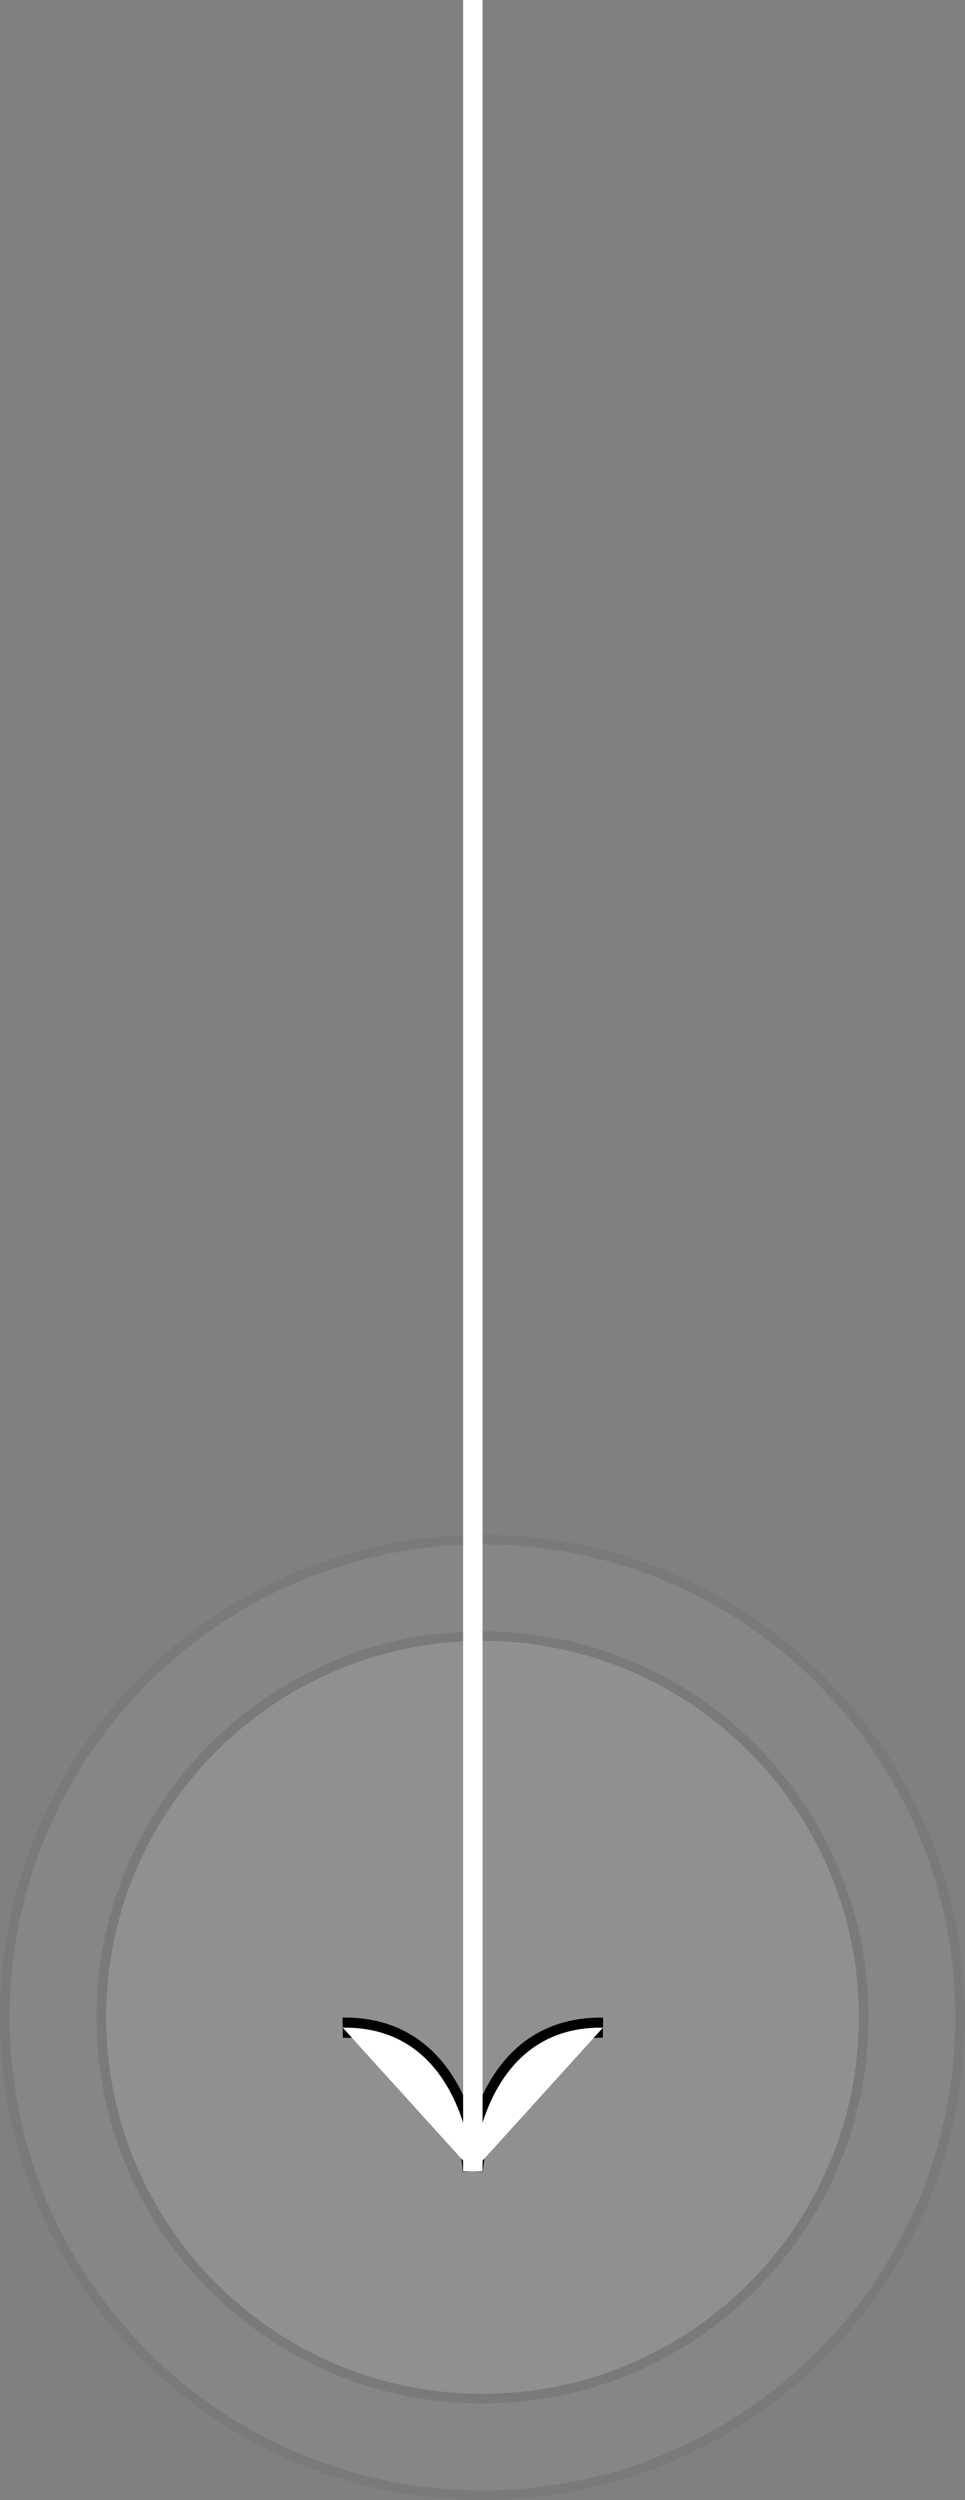 <svg xmlns="http://www.w3.org/2000/svg" width="200" height="518" viewBox="0 0 200 518">
  <rect x="0" y="0" width="200" height="518" fill="#808080" stroke="none"/>
  <g id="Group_27" data-name="Group 27" transform="translate(-1196 -883)">
    <g id="Ellipse_1_Kopie_14" data-name="Ellipse 1 Kopie 14" transform="translate(1192 1197)" opacity="0.4">
      <g id="Ellipse_1" data-name="Ellipse 1" opacity="0.122">
        <circle id="Ellipse_1-2" data-name="Ellipse 1" cx="100" cy="100" r="100" transform="translate(4 4)" fill="#fff" stroke="#fff" stroke-width="0"/>
        <g id="Stroke_Effect" data-name="Stroke Effect" fill="none" stroke-linejoin="round">
          <path d="M104,4A100,100,0,1,1,4,104,100,100,0,0,1,104,4Z" stroke="none"/>
          <path d="M 104 6 C 97.35 6 90.704 6.67 84.247 7.991 C 77.956 9.278 71.768 11.199 65.855 13.701 C 60.048 16.156 54.448 19.196 49.209 22.736 C 44.019 26.242 39.139 30.268 34.704 34.704 C 30.268 39.139 26.242 44.019 22.736 49.209 C 19.196 54.448 16.156 60.048 13.701 65.855 C 11.199 71.768 9.278 77.956 7.991 84.247 C 6.67 90.704 6 97.35 6 104 C 6 110.65 6.67 117.296 7.991 123.753 C 9.278 130.044 11.199 136.232 13.701 142.145 C 16.156 147.952 19.196 153.552 22.736 158.791 C 26.242 163.981 30.268 168.861 34.704 173.296 C 39.139 177.732 44.019 181.758 49.209 185.264 C 54.448 188.804 60.048 191.844 65.855 194.299 C 71.768 196.801 77.956 198.722 84.247 200.009 C 90.704 201.33 97.35 202 104 202 C 110.65 202 117.296 201.33 123.753 200.009 C 130.044 198.722 136.232 196.801 142.145 194.299 C 147.952 191.844 153.552 188.804 158.791 185.264 C 163.981 181.758 168.861 177.732 173.296 173.296 C 177.732 168.861 181.758 163.981 185.264 158.791 C 188.804 153.552 191.844 147.952 194.299 142.145 C 196.801 136.232 198.722 130.044 200.009 123.753 C 201.33 117.296 202 110.65 202 104 C 202 97.35 201.33 90.704 200.009 84.247 C 198.722 77.956 196.801 71.768 194.299 65.855 C 191.844 60.048 188.804 54.448 185.264 49.209 C 181.758 44.019 177.732 39.139 173.296 34.704 C 168.861 30.268 163.981 26.242 158.791 22.736 C 153.552 19.196 147.952 16.156 142.145 13.701 C 136.232 11.199 130.044 9.278 123.753 7.991 C 117.296 6.67 110.65 6 104 6 M 104 4 C 159.228 4 204 48.772 204 104 C 204 159.228 159.228 204 104 204 C 48.772 204 4 159.228 4 104 C 4 48.772 48.772 4 104 4 Z" stroke="none" fill="#000"/>
        </g>
      </g>
      <g id="Ellipse_1_Kopie_14-2" data-name="Ellipse 1 Kopie 14" opacity="0.22">
        <circle id="Ellipse_1_Kopie_14-3" data-name="Ellipse 1 Kopie 14" cx="80" cy="80" r="80" transform="translate(24 24)" fill="#fff" stroke="#0c0c0c" stroke-width="0"/>
        <g id="Stroke_Effect-2" data-name="Stroke Effect" fill="rgba(0,0,0,0)" stroke-linejoin="round">
          <path d="M 104 183 C 98.639 183 93.282 182.46 88.078 181.395 C 83.006 180.357 78.017 178.809 73.25 176.792 C 68.569 174.812 64.054 172.362 59.831 169.509 C 55.648 166.682 51.714 163.437 48.139 159.861 C 44.563 156.286 41.318 152.352 38.491 148.169 C 35.638 143.946 33.188 139.431 31.208 134.75 C 29.191 129.983 27.643 124.994 26.605 119.922 C 25.54 114.718 25 109.361 25 104 C 25 98.639 25.54 93.282 26.605 88.078 C 27.643 83.006 29.191 78.017 31.208 73.25 C 33.188 68.569 35.638 64.054 38.491 59.831 C 41.318 55.648 44.563 51.714 48.139 48.139 C 51.714 44.563 55.648 41.318 59.831 38.491 C 64.054 35.638 68.569 33.188 73.25 31.208 C 78.017 29.191 83.006 27.643 88.078 26.605 C 93.282 25.54 98.639 25 104 25 C 109.361 25 114.718 25.54 119.922 26.605 C 124.994 27.643 129.983 29.191 134.75 31.208 C 139.431 33.188 143.946 35.638 148.169 38.491 C 152.352 41.318 156.286 44.563 159.861 48.139 C 163.437 51.714 166.682 55.648 169.509 59.831 C 172.362 64.054 174.812 68.569 176.792 73.25 C 178.809 78.017 180.357 83.006 181.395 88.078 C 182.46 93.282 183 98.639 183 104 C 183 109.361 182.46 114.718 181.395 119.922 C 180.357 124.994 178.809 129.983 176.792 134.75 C 174.812 139.431 172.362 143.946 169.509 148.169 C 166.682 152.352 163.437 156.286 159.861 159.861 C 156.286 163.437 152.352 166.682 148.169 169.509 C 143.946 172.362 139.431 174.812 134.75 176.792 C 129.983 178.809 124.994 180.357 119.922 181.395 C 114.718 182.46 109.361 183 104 183 Z" stroke="none"/>
          <path d="M 104 26 C 93.469 26 83.254 28.062 73.639 32.129 C 69.018 34.083 64.561 36.503 60.391 39.32 C 56.26 42.111 52.376 45.316 48.846 48.846 C 45.316 52.376 42.111 56.26 39.32 60.391 C 36.503 64.561 34.083 69.018 32.129 73.639 C 28.062 83.254 26 93.469 26 104 C 26 114.531 28.062 124.746 32.129 134.361 C 34.083 138.982 36.503 143.439 39.32 147.609 C 42.111 151.74 45.316 155.624 48.846 159.154 C 52.376 162.684 56.26 165.889 60.391 168.68 C 64.561 171.497 69.018 173.917 73.639 175.871 C 83.254 179.938 93.469 182 104 182 C 114.531 182 124.746 179.938 134.361 175.871 C 138.982 173.917 143.439 171.497 147.609 168.68 C 151.74 165.889 155.624 162.684 159.154 159.154 C 162.684 155.624 165.889 151.74 168.68 147.609 C 171.497 143.439 173.917 138.982 175.871 134.361 C 179.938 124.746 182 114.531 182 104 C 182 93.469 179.938 83.254 175.871 73.639 C 173.917 69.018 171.497 64.561 168.68 60.391 C 165.889 56.26 162.684 52.376 159.154 48.846 C 155.624 45.316 151.74 42.111 147.609 39.32 C 143.439 36.503 138.982 34.083 134.361 32.129 C 124.746 28.062 114.531 26 104 26 M 104 24 C 148.183 24 184 59.817 184 104 C 184 148.183 148.183 184 104 184 C 59.817 184 24 148.183 24 104 C 24 59.817 59.817 24 104 24 Z" stroke="none" fill="#000"/>
        </g>
      </g>
    </g>
    <g id="Vektor-Smartobjekt">
      <g id="Vektor-Smartobjekt-2" data-name="Vektor-Smartobjekt" transform="translate(1264.876 880.982)">
        <path id="Path_10" data-name="Path 10" d="M29.124,451.92s1.567-30.139,26.967-29.771" fill="none" stroke="#000" stroke-linejoin="round" stroke-width="4.173"/>
        <path id="Path_11" data-name="Path 11" d="M29.124,451.92s-1.567-30.139-26.967-29.771" fill="none" stroke="#000" stroke-linejoin="round" stroke-width="4.173"/>
        <line id="Line_1" data-name="Line 1" y1="449.902" transform="translate(29.124 2.018)" fill="none" stroke="#fff" stroke-linejoin="round" stroke-width="4.036"/>
      </g>
      <path id="Color_Overlay" data-name="Color Overlay" d="M1294,883v449.9s1.567-30.139,26.967-29.77L1294,1332.9Zm-26.967,420.132c25.4-.369,26.967,29.77,26.967,29.77Z" fill="#fff"/>
    </g>
  </g>
</svg>
